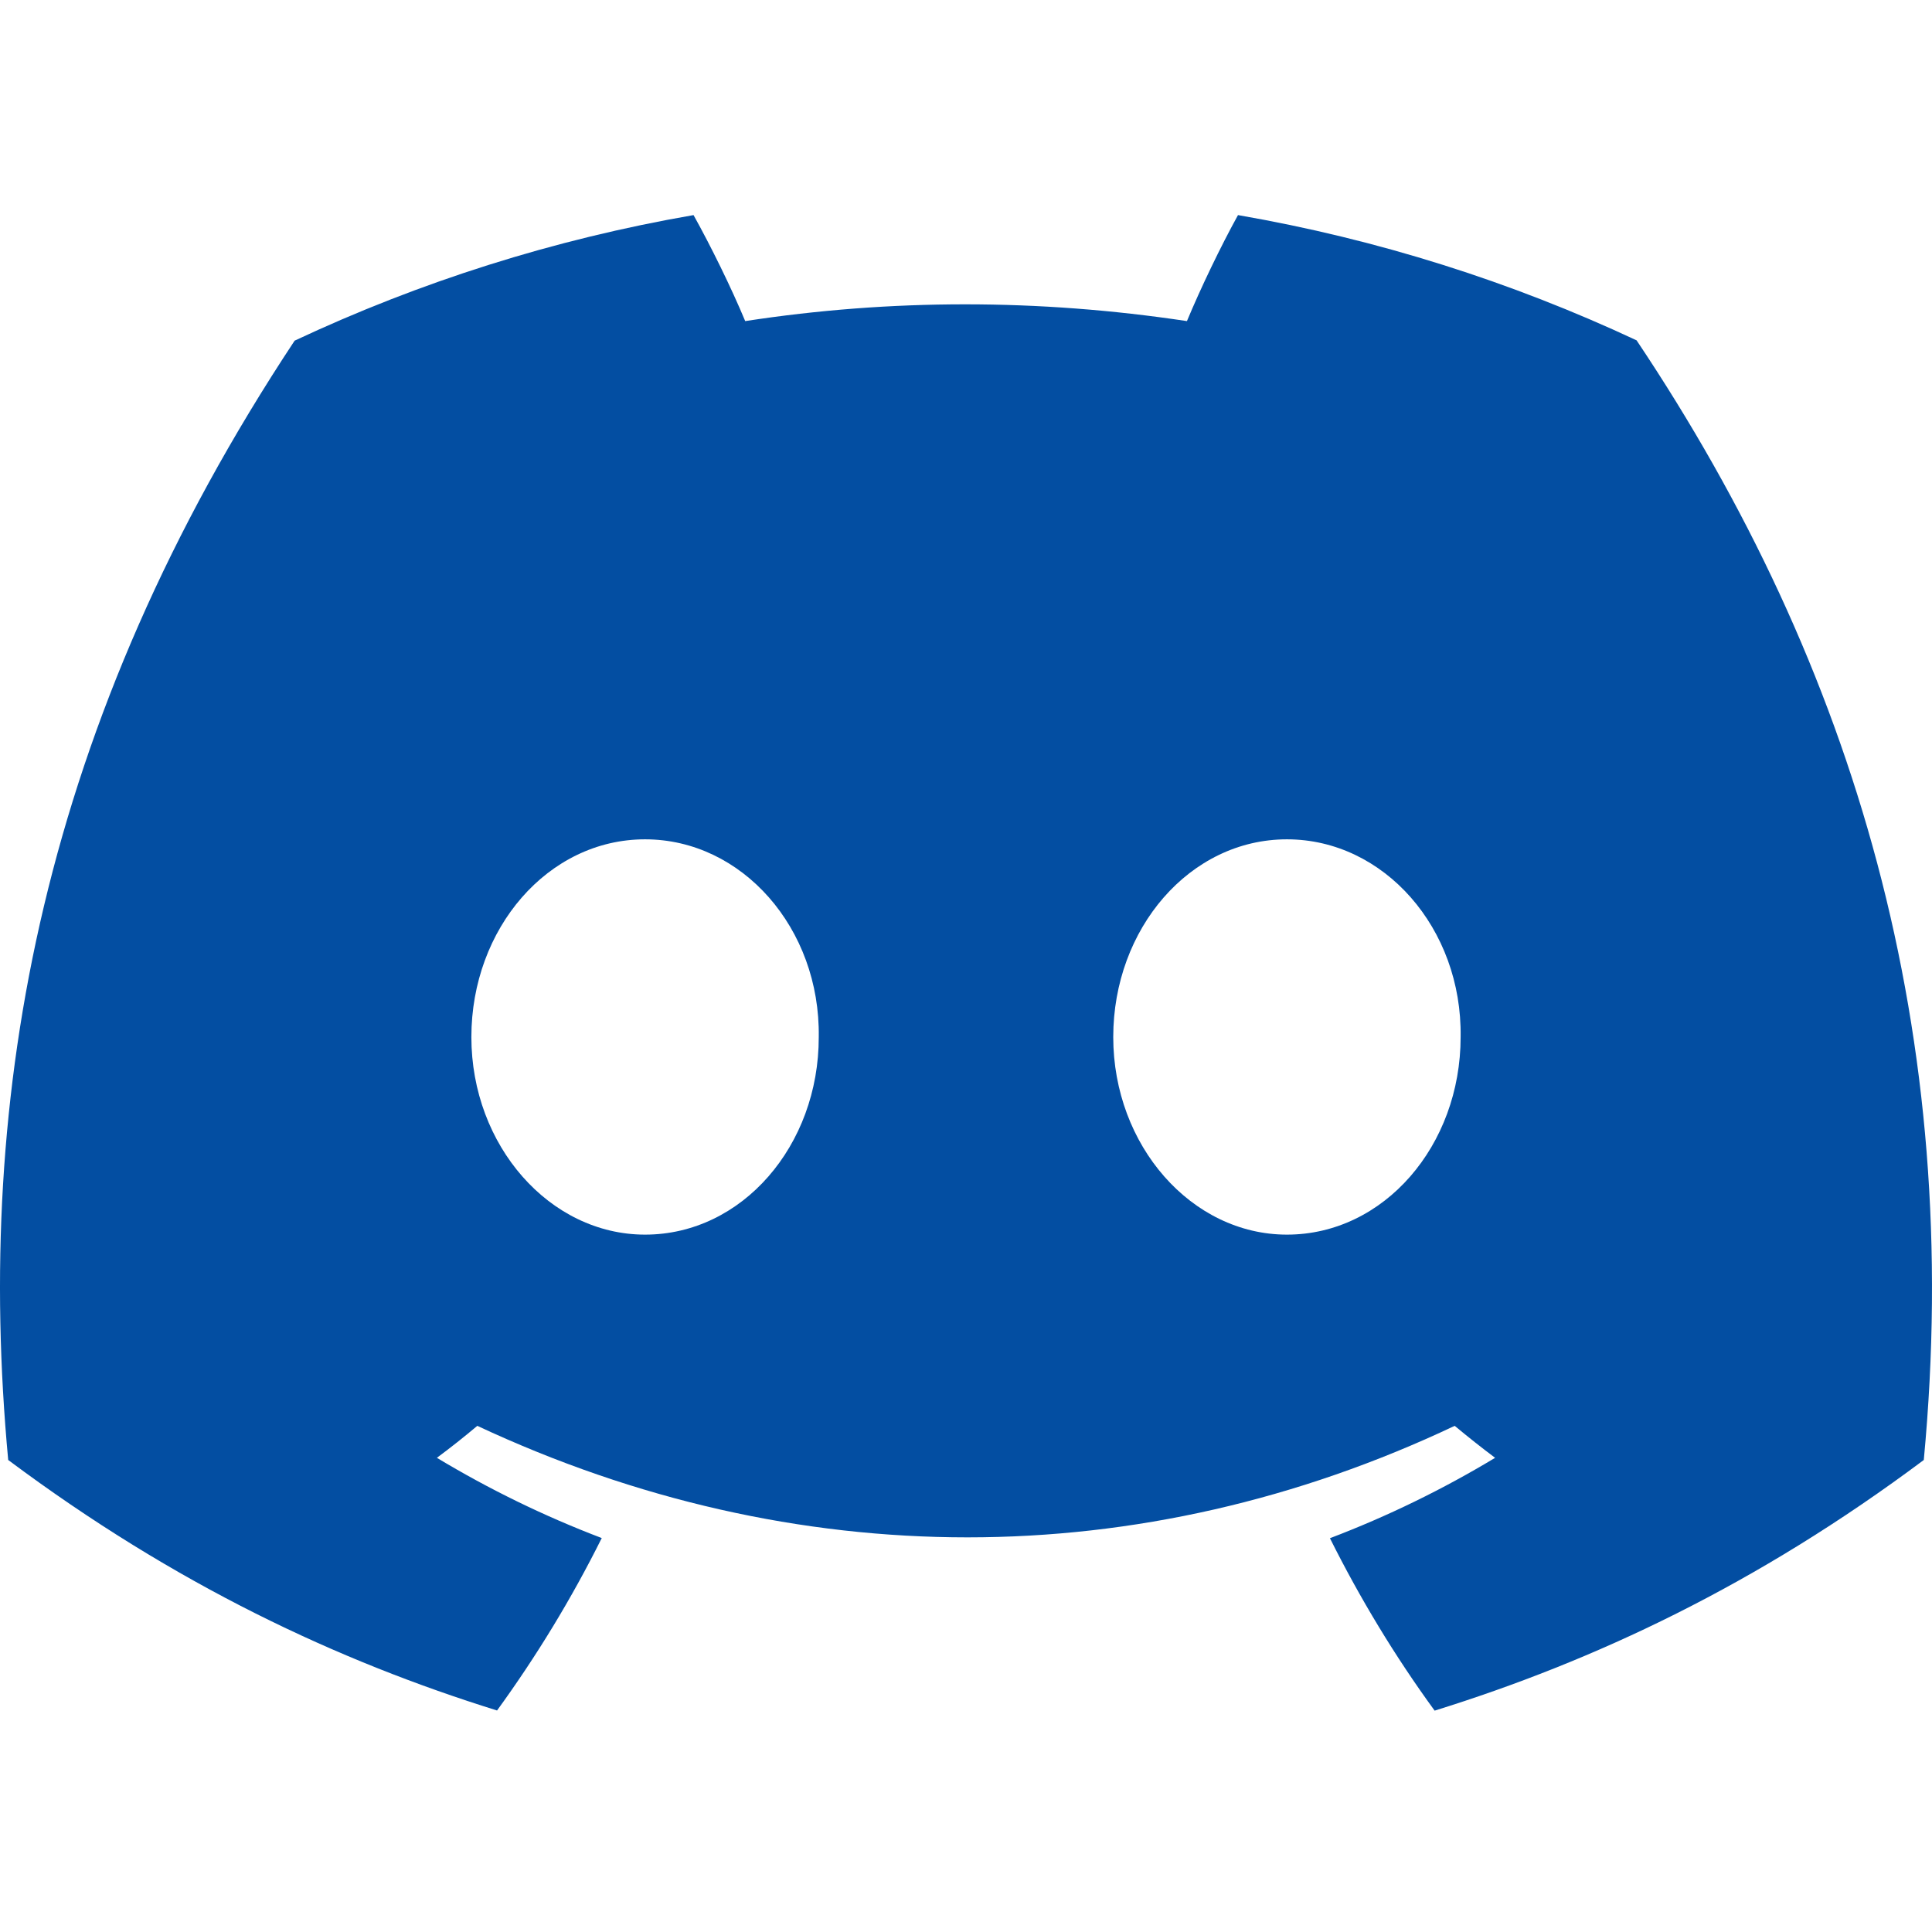 <?xml version="1.0" encoding="UTF-8" standalone="no"?>
<!DOCTYPE svg PUBLIC "-//W3C//DTD SVG 1.1//EN" "http://www.w3.org/Graphics/SVG/1.1/DTD/svg11.dtd">
<svg width="100%" height="100%" viewBox="0 0 800 800" version="1.1" xmlns="http://www.w3.org/2000/svg" xmlns:xlink="http://www.w3.org/1999/xlink" xml:space="preserve" xmlns:serif="http://www.serif.com/" style="fill-rule:evenodd;clip-rule:evenodd;stroke-linejoin:round;stroke-miterlimit:2;">
    <g id="SVGRepo_iconCarrier">
        <g>
            <path d="M677.676,140.927C625.891,116.698 570.519,99.089 512.63,89.063C505.52,101.916 497.214,119.205 491.488,132.958C429.95,123.703 368.978,123.703 308.572,132.958C302.846,119.205 294.352,101.916 287.179,89.063C229.227,99.089 173.792,116.762 122.006,141.055C17.555,298.895 -10.76,452.815 3.397,604.549C72.675,656.284 139.814,687.712 205.819,708.277C222.116,685.847 236.651,662.004 249.173,636.876C225.325,627.814 202.484,616.632 180.902,603.65C186.628,599.408 192.229,594.973 197.639,590.41C329.273,651.979 472.297,651.979 602.358,590.41C607.832,594.973 613.432,599.408 619.095,603.65C597.449,616.695 574.546,627.878 550.699,636.941C563.22,662.004 577.692,685.912 594.052,708.34C660.121,687.775 727.322,656.349 796.6,604.549C813.212,428.651 768.222,276.145 677.676,140.927ZM267.106,511.234C227.591,511.234 195.185,474.344 195.185,429.422C195.185,384.499 226.899,347.545 267.106,347.545C307.314,347.545 339.719,384.434 339.027,429.422C339.089,474.344 307.314,511.234 267.106,511.234ZM532.891,511.234C493.376,511.234 460.971,474.344 460.971,429.422C460.971,384.499 492.683,347.545 532.891,347.545C573.098,347.545 605.504,384.434 604.812,429.422C604.812,474.344 573.098,511.234 532.891,511.234Z" style="fill:rgb(3,78,162);fill-rule:nonzero;"/>
        </g>
    </g>
</svg>
